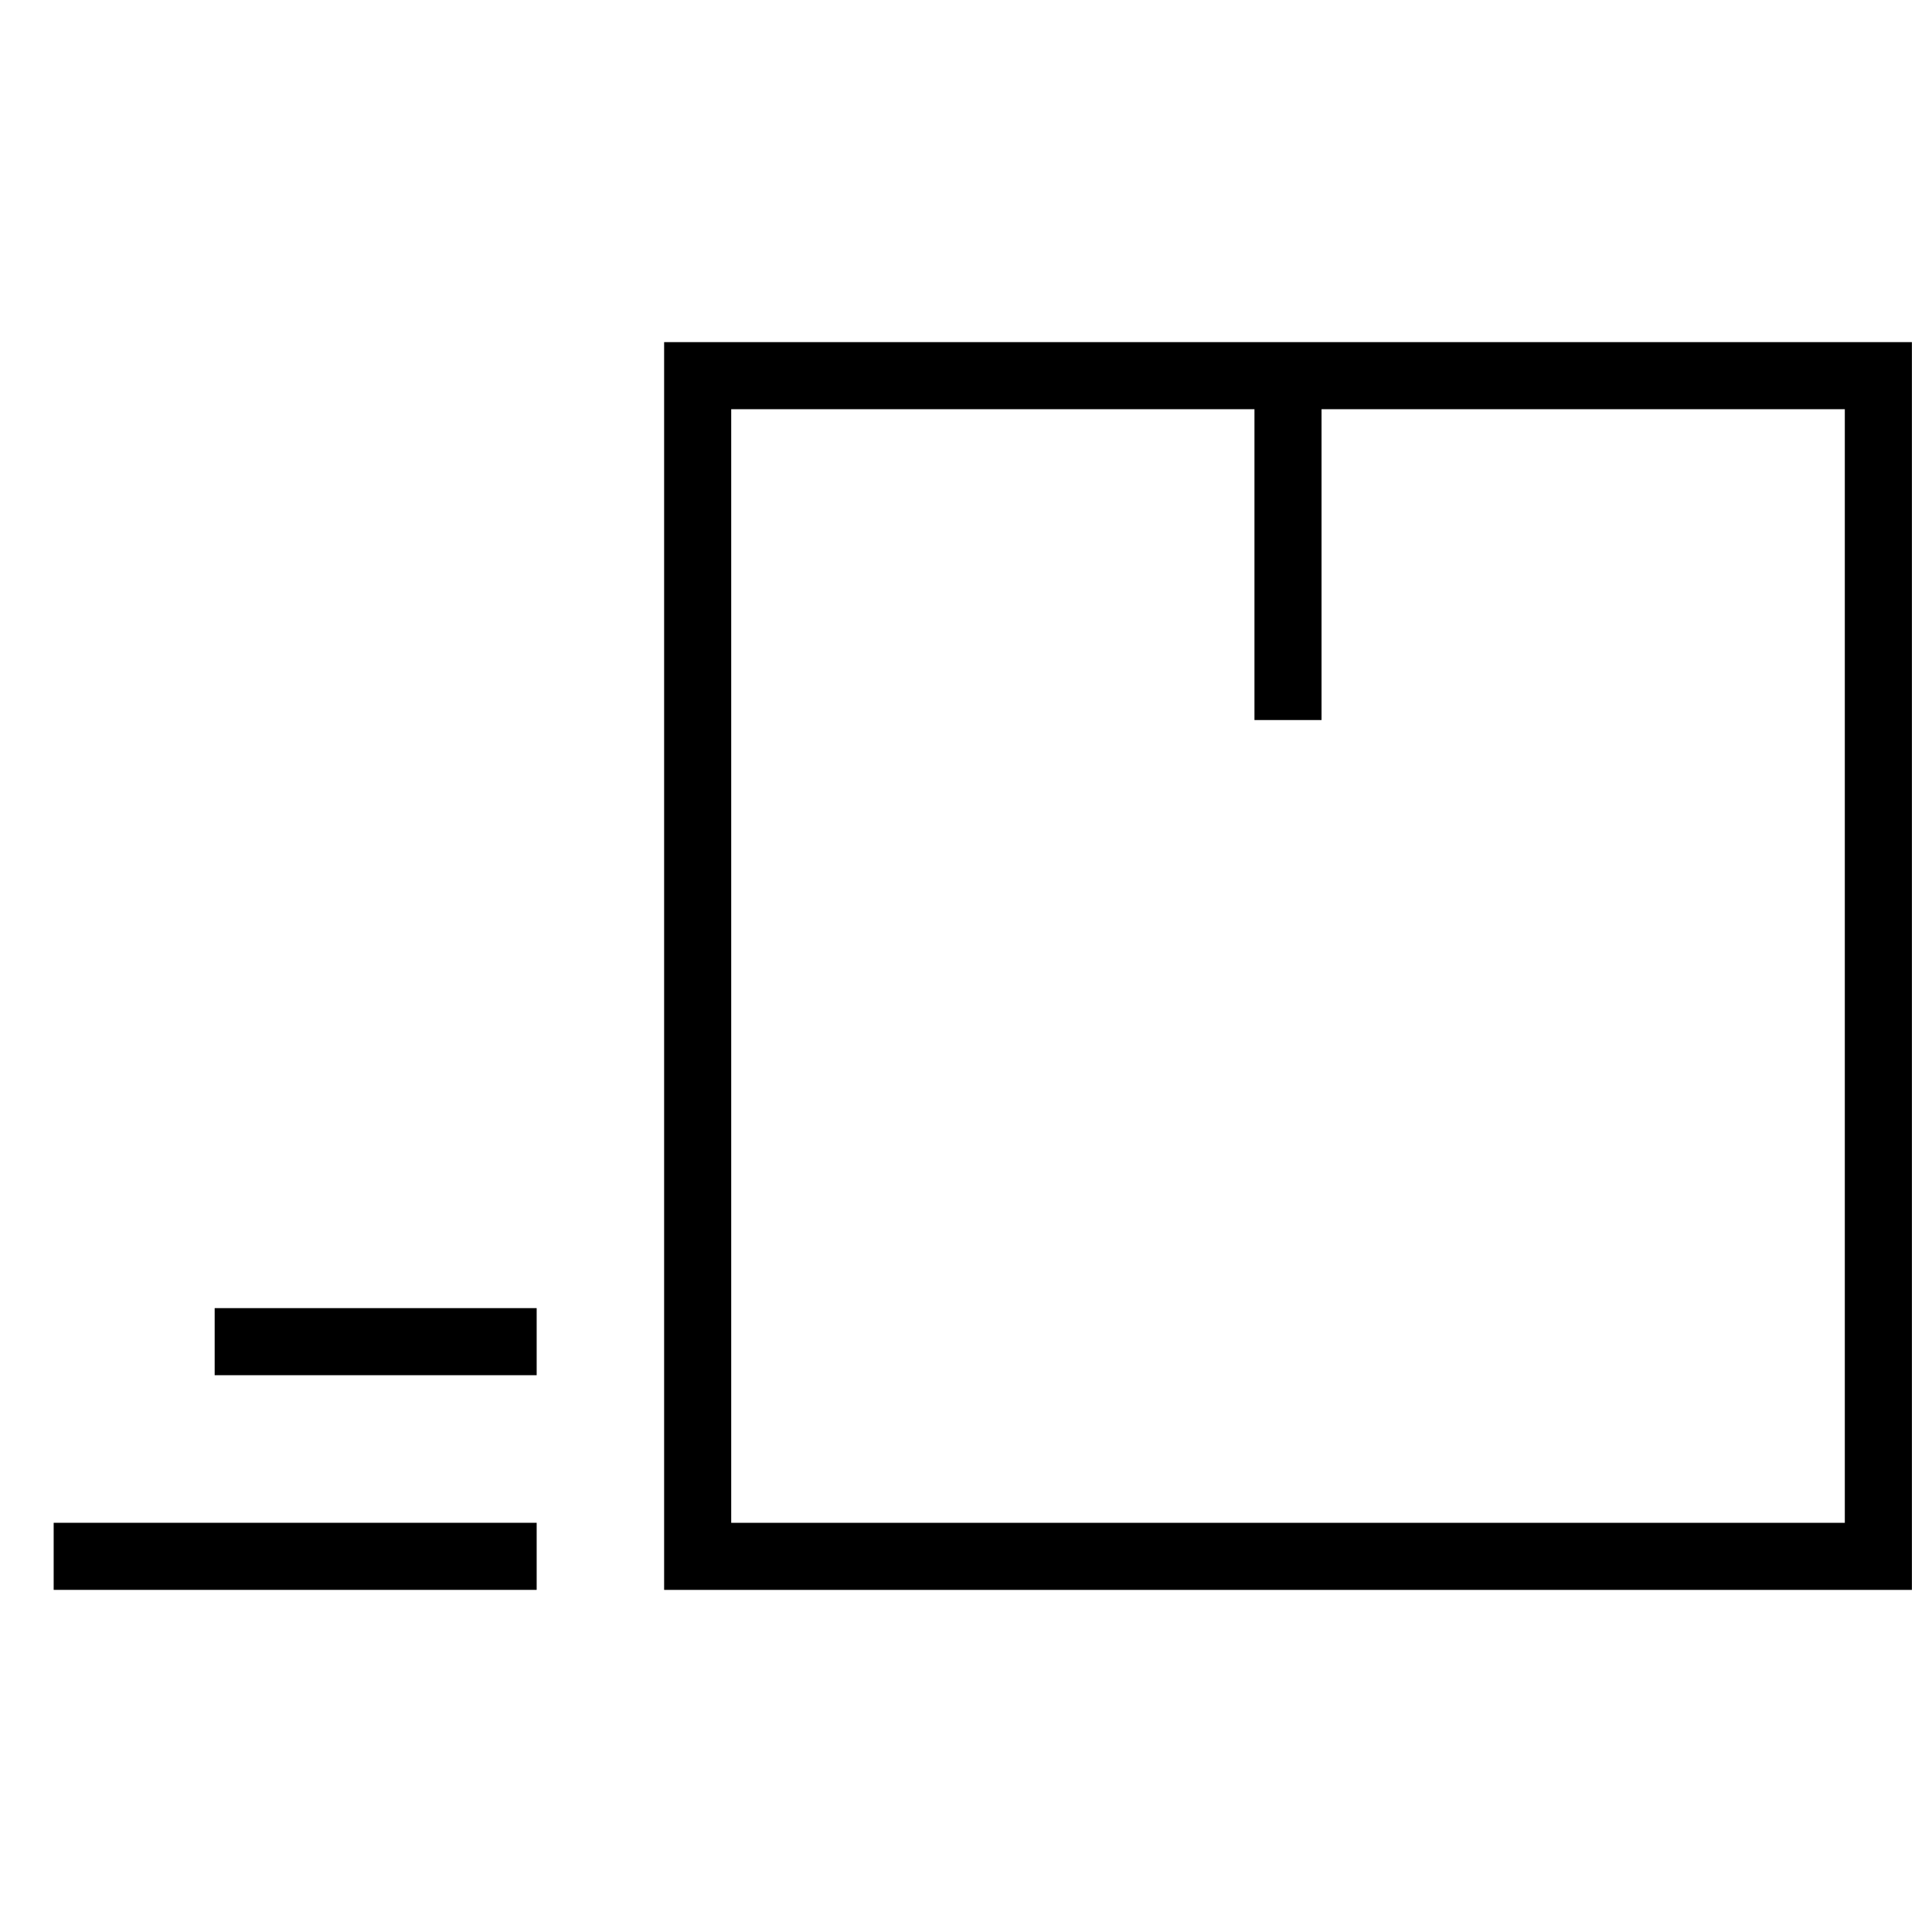 <svg width="72" height="72" viewBox="0 0 72 72" fill="none" xmlns="http://www.w3.org/2000/svg">
<path d="M8 50L20 50" stroke="black" stroke-width="2.5"/>
<path d="M2 58L20 58" stroke="black" stroke-width="2.5"/>
<path d="M48 14H26V58.001H70.001V14H48ZM48 14V26.834" stroke="black" stroke-width="2.5"/>
</svg>
